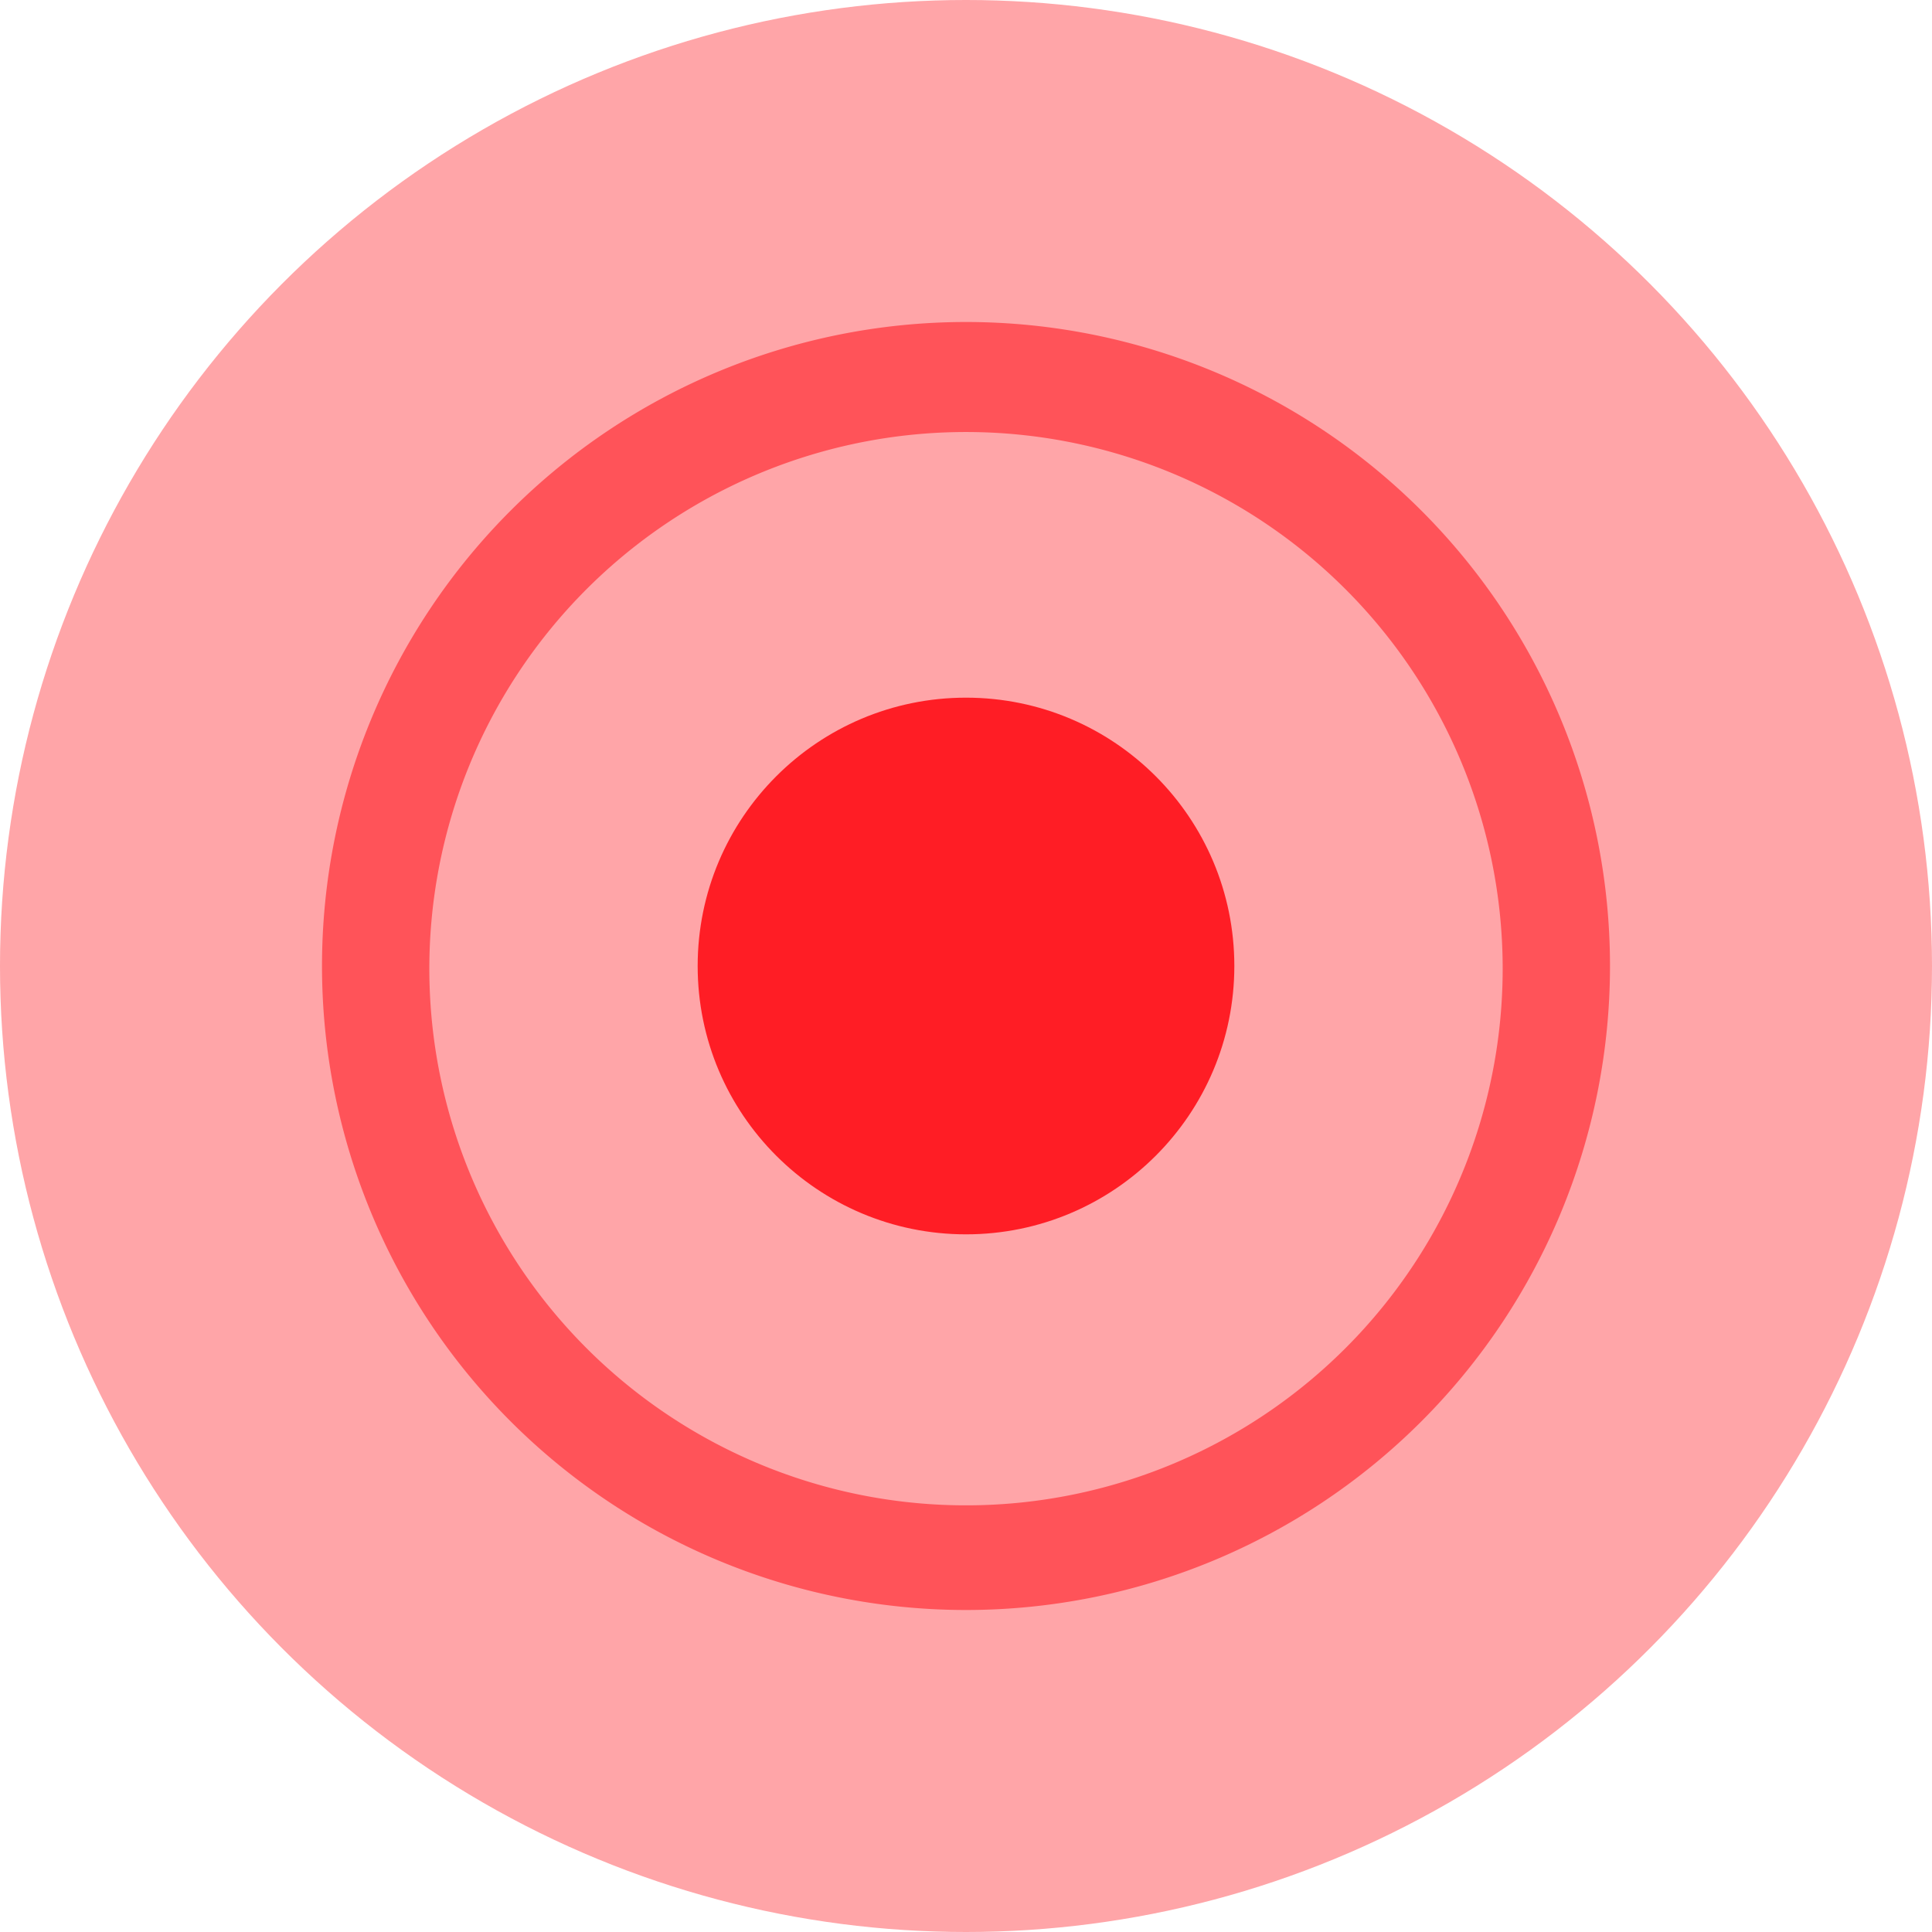 <svg xmlns="http://www.w3.org/2000/svg" width="36" height="36" viewBox="0 0 36 36"><defs><style>.cls-1{opacity:0.4;}.cls-2{fill:#ff1d25;}.cls-3{opacity:0.6;}</style></defs><title>Threat Map_03</title><g id="content"><g class="cls-1"><circle class="cls-2" cx="18" cy="18" r="18"/></g><g class="cls-3"><path class="cls-2" d="M18,30A12,12,0,1,1,30,18,12,12,0,0,1,18,30ZM18,8.05A10,10,0,1,0,28,18,10,10,0,0,0,18,8.05Z"/></g><circle class="cls-2" cx="18" cy="18" r="5"/></g></svg>